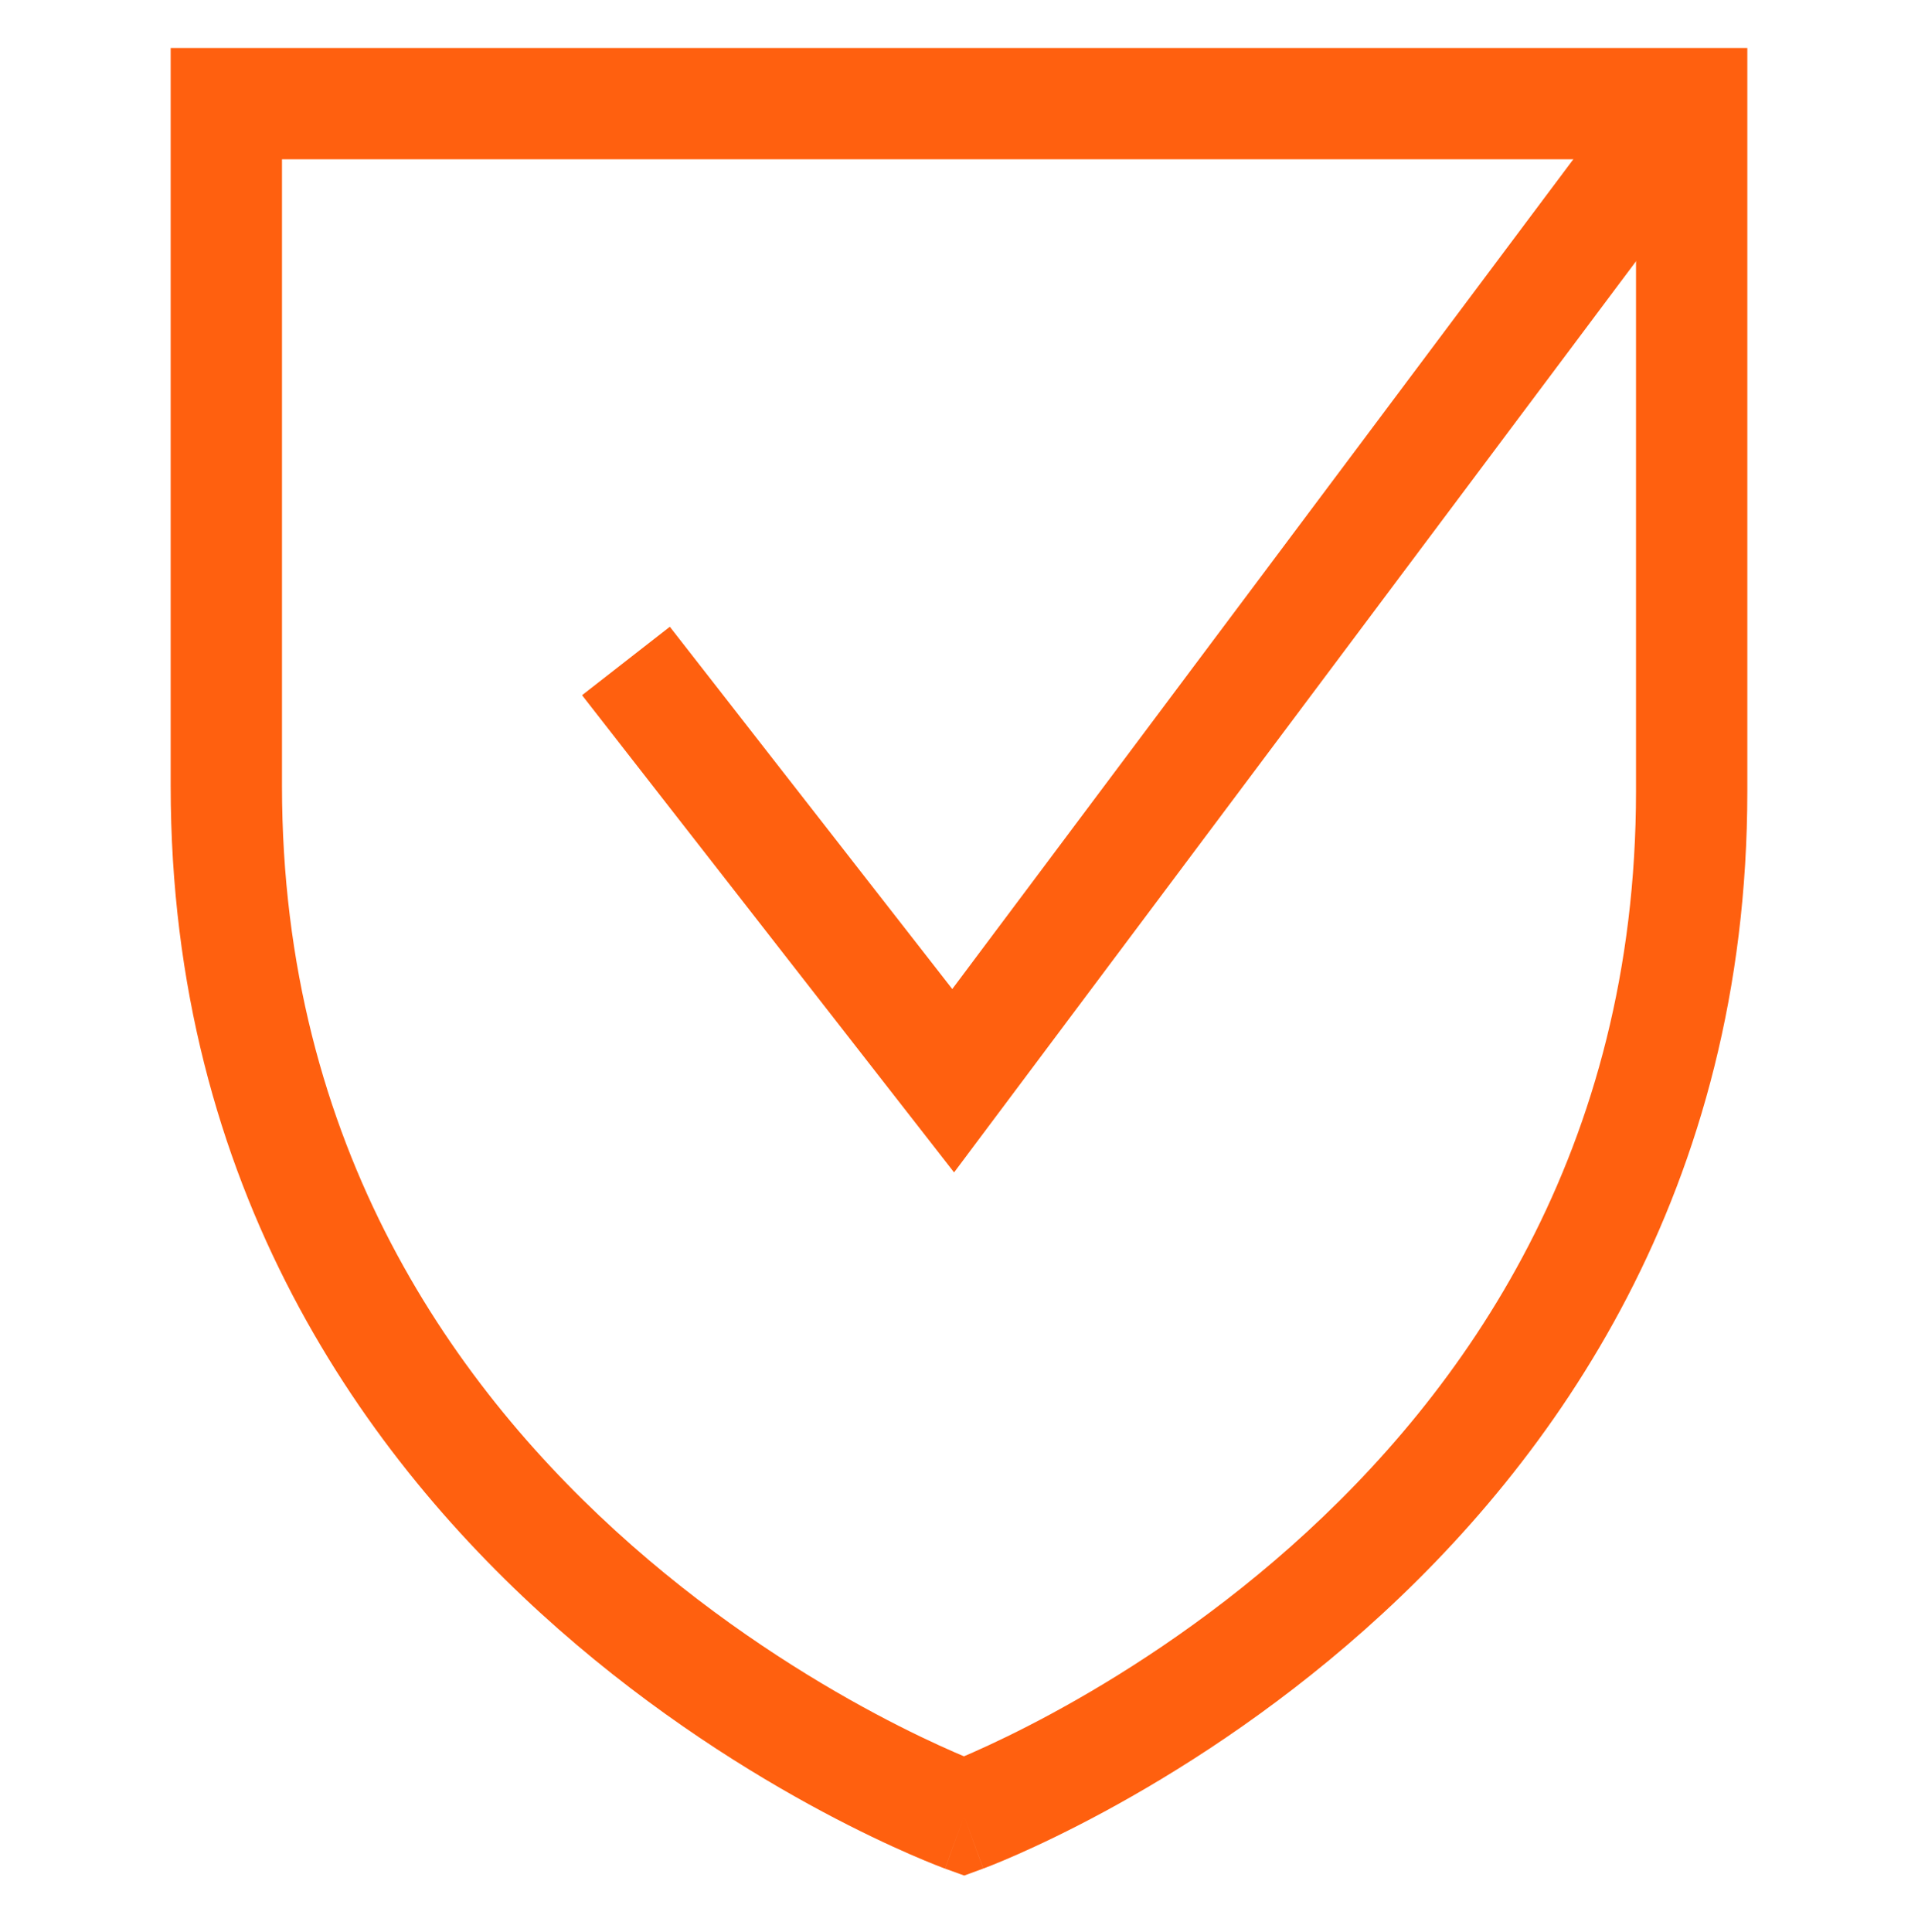 <?xml version="1.0" encoding="UTF-8"?> <svg xmlns="http://www.w3.org/2000/svg" width="136" height="137" viewBox="0 0 136 137" fill="none"><path fill-rule="evenodd" clip-rule="evenodd" d="M12.102 3.402H123.898V56.092C123.898 84.398 110.262 103.568 96.776 115.543C90.048 121.517 83.333 125.729 78.298 128.45C75.777 129.813 73.666 130.809 72.171 131.469C71.423 131.799 70.828 132.046 70.411 132.213C70.202 132.297 70.038 132.361 69.922 132.405L69.784 132.458L69.743 132.473L69.729 132.478L69.724 132.48C69.722 132.481 69.72 132.482 68.36 128.777C67.016 132.487 67.014 132.487 67.012 132.486L67.007 132.484L66.993 132.479L66.952 132.463L66.812 132.411C66.695 132.367 66.529 132.303 66.318 132.219C65.896 132.052 65.293 131.805 64.535 131.474C63.02 130.813 60.881 129.817 58.326 128.451C53.224 125.723 46.418 121.499 39.598 115.503C25.93 103.483 12.102 84.217 12.102 55.723V3.402ZM68.36 128.777L67.016 132.487L68.369 132.977L69.72 132.482L68.36 128.777ZM68.351 124.523C68.543 124.441 68.754 124.349 68.984 124.248C70.309 123.663 72.229 122.759 74.545 121.507C79.184 118.999 85.366 115.119 91.536 109.641C103.845 98.711 116.005 81.539 116.005 56.092V11.295H19.995V55.723C19.995 81.333 32.323 98.594 44.81 109.576C51.069 115.079 57.341 118.974 62.047 121.49C64.397 122.746 66.344 123.653 67.69 124.239C67.93 124.344 68.151 124.438 68.351 124.523Z" fill="#FF600F"></path><path fill-rule="evenodd" clip-rule="evenodd" d="M122.601 9.713L67.651 83.123L41.272 49.29L47.496 44.437L67.523 70.123L116.283 4.983L122.601 9.713Z" fill="#FF600F"></path></svg> 